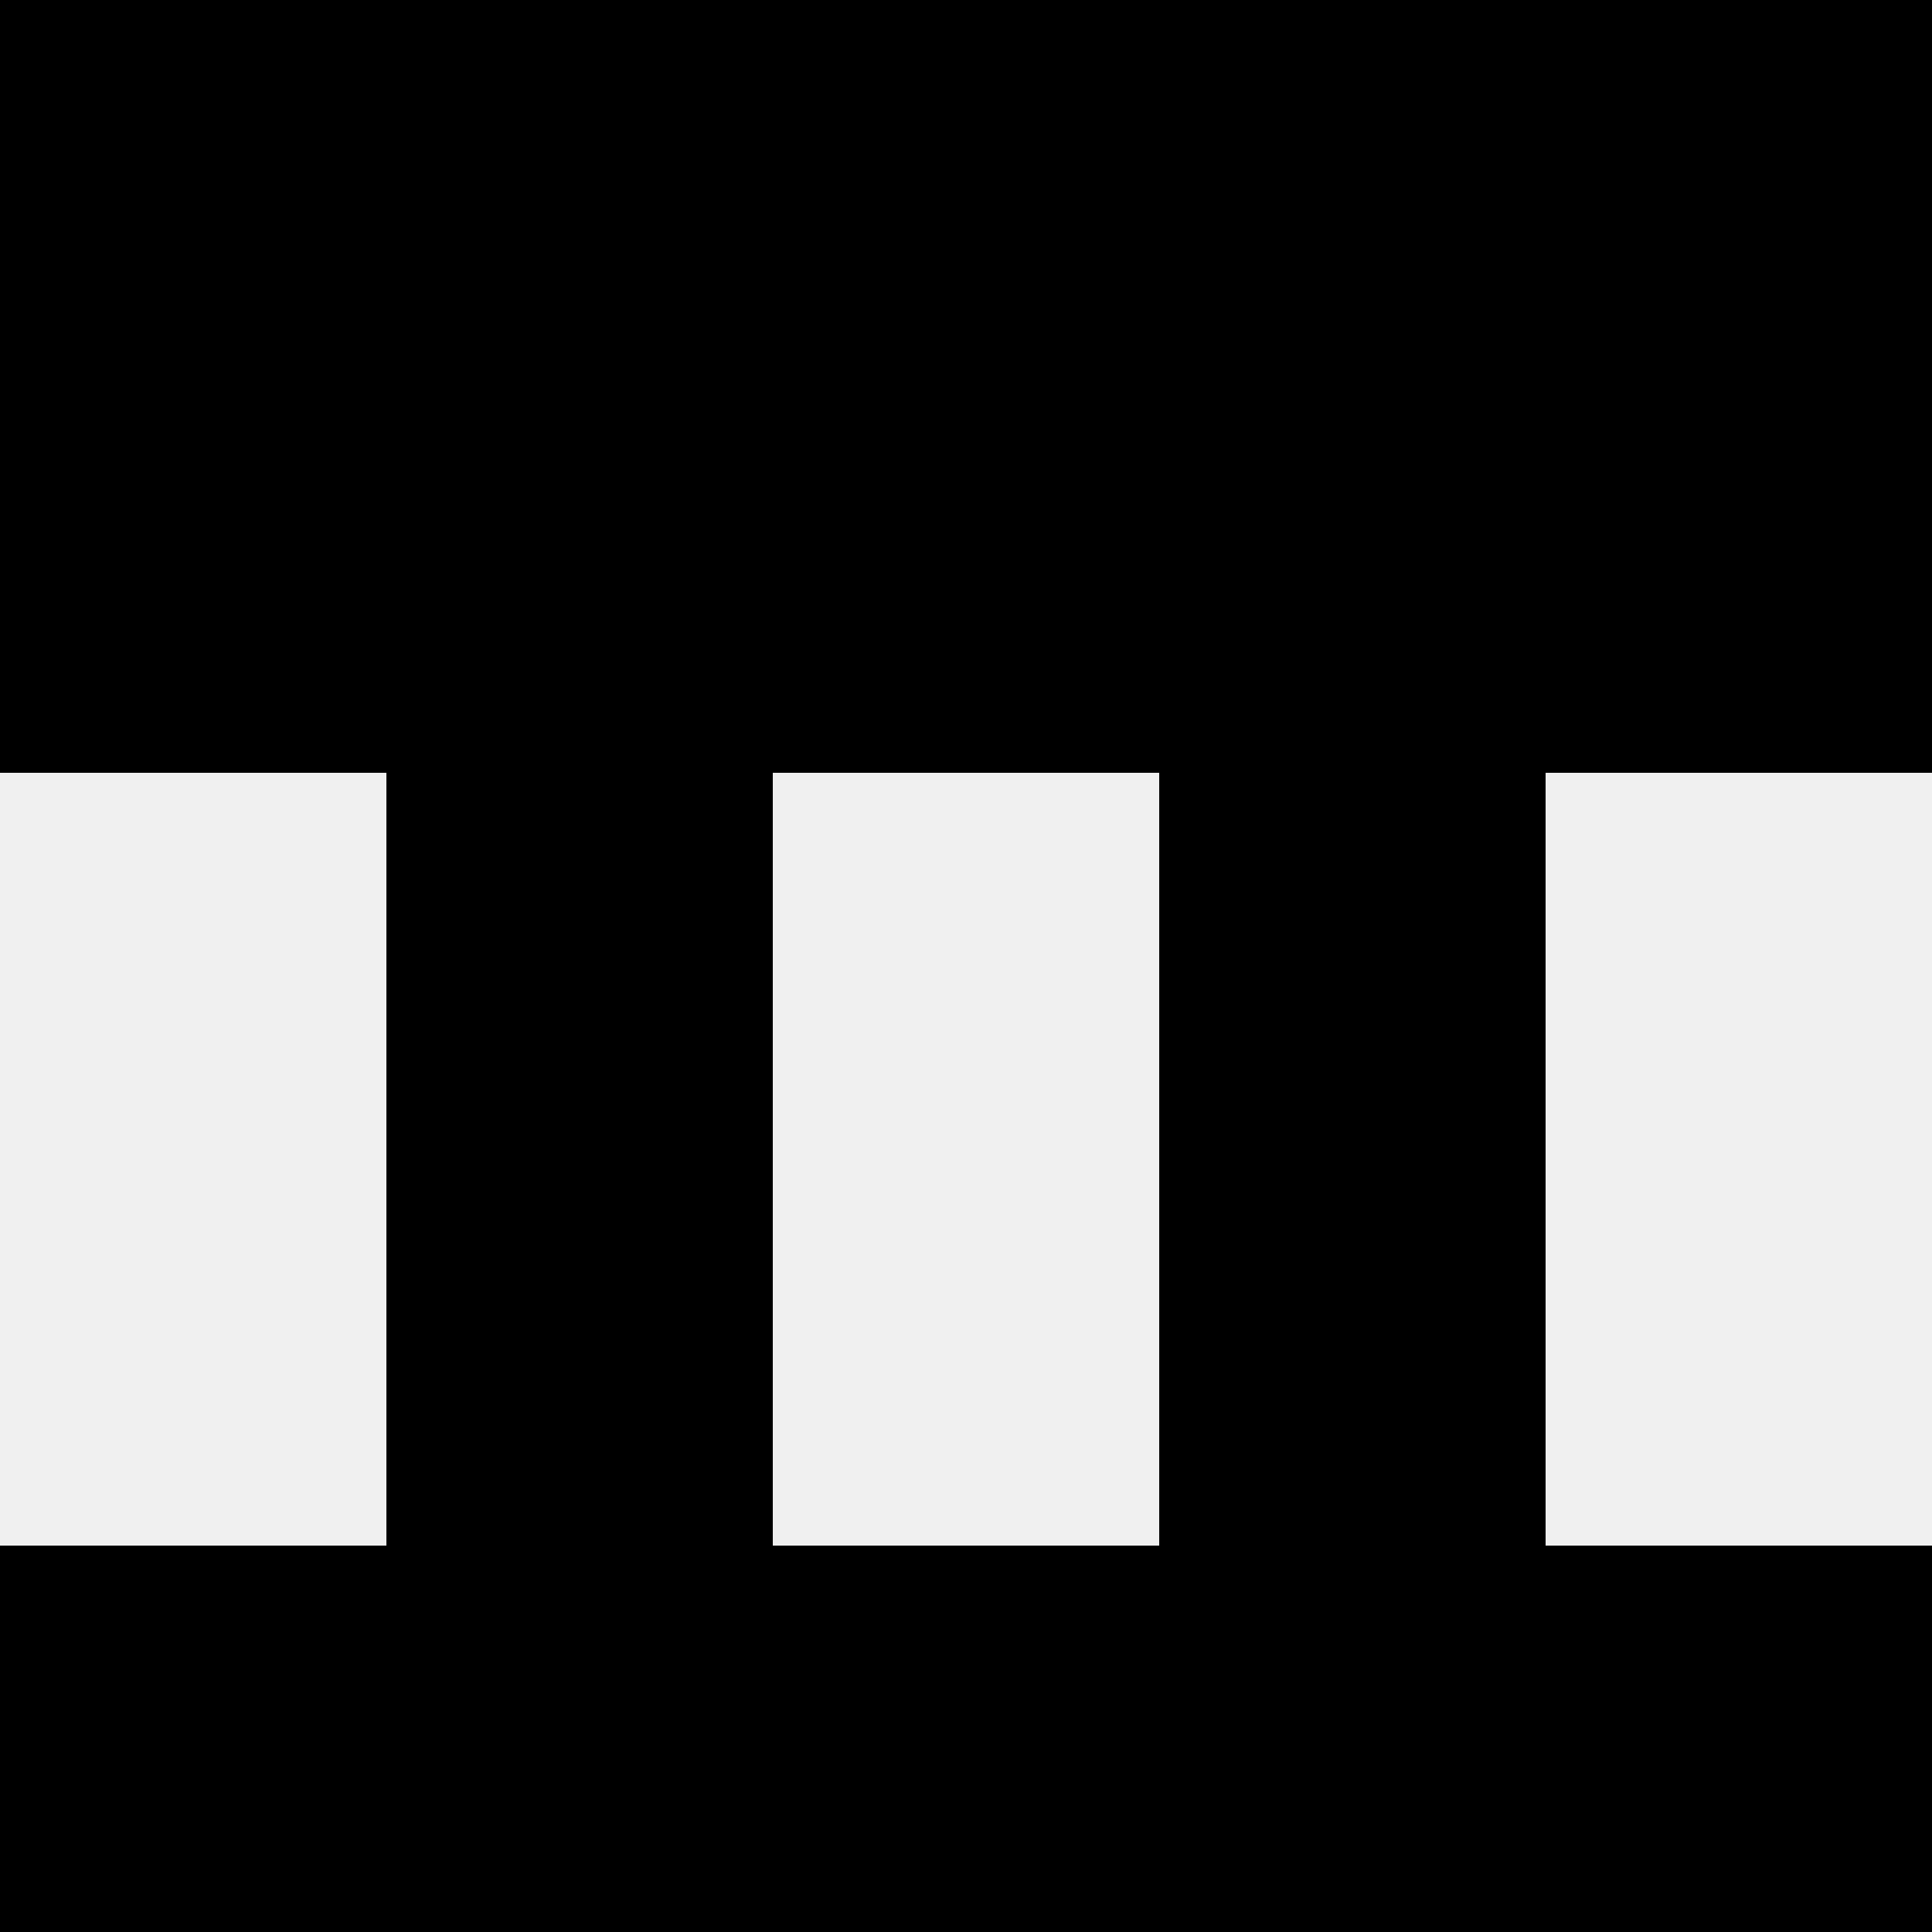 <svg width='80' height='80' xmlns='http://www.w3.org/2000/svg'><rect width='100%' height='100%' fill='#f0f0f0'/><rect x='0' y='0' width='16' height='16' fill='hsl(86, 70%, 50%)' /><rect x='64' y='0' width='16' height='16' fill='hsl(86, 70%, 50%)' /><rect x='16' y='0' width='16' height='16' fill='hsl(86, 70%, 50%)' /><rect x='48' y='0' width='16' height='16' fill='hsl(86, 70%, 50%)' /><rect x='32' y='0' width='16' height='16' fill='hsl(86, 70%, 50%)' /><rect x='32' y='0' width='16' height='16' fill='hsl(86, 70%, 50%)' /><rect x='0' y='16' width='16' height='16' fill='hsl(86, 70%, 50%)' /><rect x='64' y='16' width='16' height='16' fill='hsl(86, 70%, 50%)' /><rect x='16' y='16' width='16' height='16' fill='hsl(86, 70%, 50%)' /><rect x='48' y='16' width='16' height='16' fill='hsl(86, 70%, 50%)' /><rect x='32' y='16' width='16' height='16' fill='hsl(86, 70%, 50%)' /><rect x='32' y='16' width='16' height='16' fill='hsl(86, 70%, 50%)' /><rect x='16' y='32' width='16' height='16' fill='hsl(86, 70%, 50%)' /><rect x='48' y='32' width='16' height='16' fill='hsl(86, 70%, 50%)' /><rect x='16' y='48' width='16' height='16' fill='hsl(86, 70%, 50%)' /><rect x='48' y='48' width='16' height='16' fill='hsl(86, 70%, 50%)' /><rect x='0' y='64' width='16' height='16' fill='hsl(86, 70%, 50%)' /><rect x='64' y='64' width='16' height='16' fill='hsl(86, 70%, 50%)' /><rect x='16' y='64' width='16' height='16' fill='hsl(86, 70%, 50%)' /><rect x='48' y='64' width='16' height='16' fill='hsl(86, 70%, 50%)' /><rect x='32' y='64' width='16' height='16' fill='hsl(86, 70%, 50%)' /><rect x='32' y='64' width='16' height='16' fill='hsl(86, 70%, 50%)' /></svg>